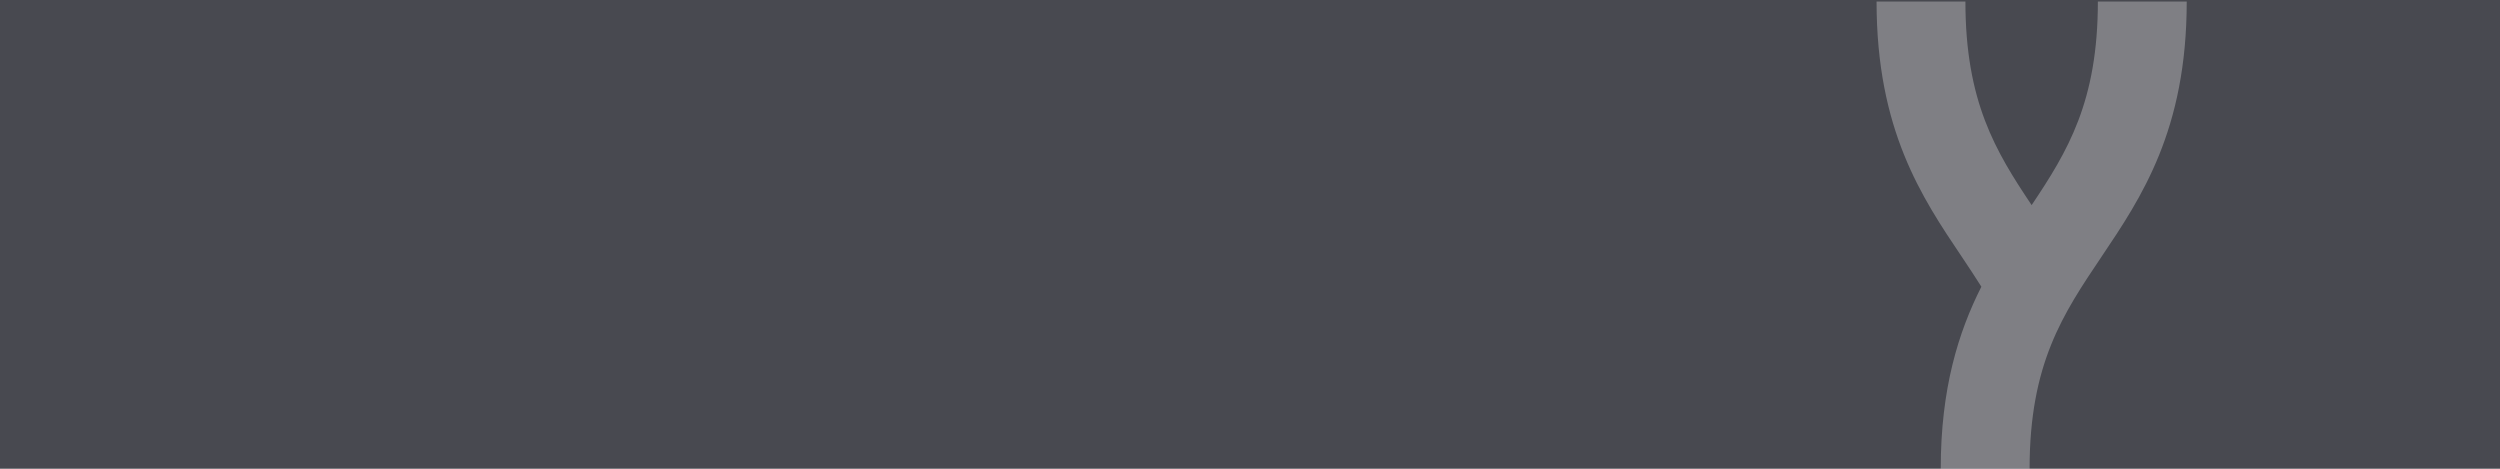 <svg xmlns="http://www.w3.org/2000/svg" fill="none" viewBox="0 0 3200 600" height="600" width="3200">
<rect fill="#484950" height="600" width="3200"></rect>
<path fill="white" d="M2685.27 2C2685.27 129.904 2646.72 193.511 2600.5 262.536C2554.28 193.508 2515.73 129.9 2515.73 2H2402C2402 166.482 2459.95 252.649 2511.1 328.7C2519.8 341.653 2528.11 354.275 2536.15 366.98C2506.74 425.195 2484.15 497.355 2484.15 600H2597.88C2597.88 465.482 2640.52 402.11 2689.88 328.712C2741.03 252.673 2799 166.482 2799 2H2685.27Z" opacity="0.3"></path>
</svg>
